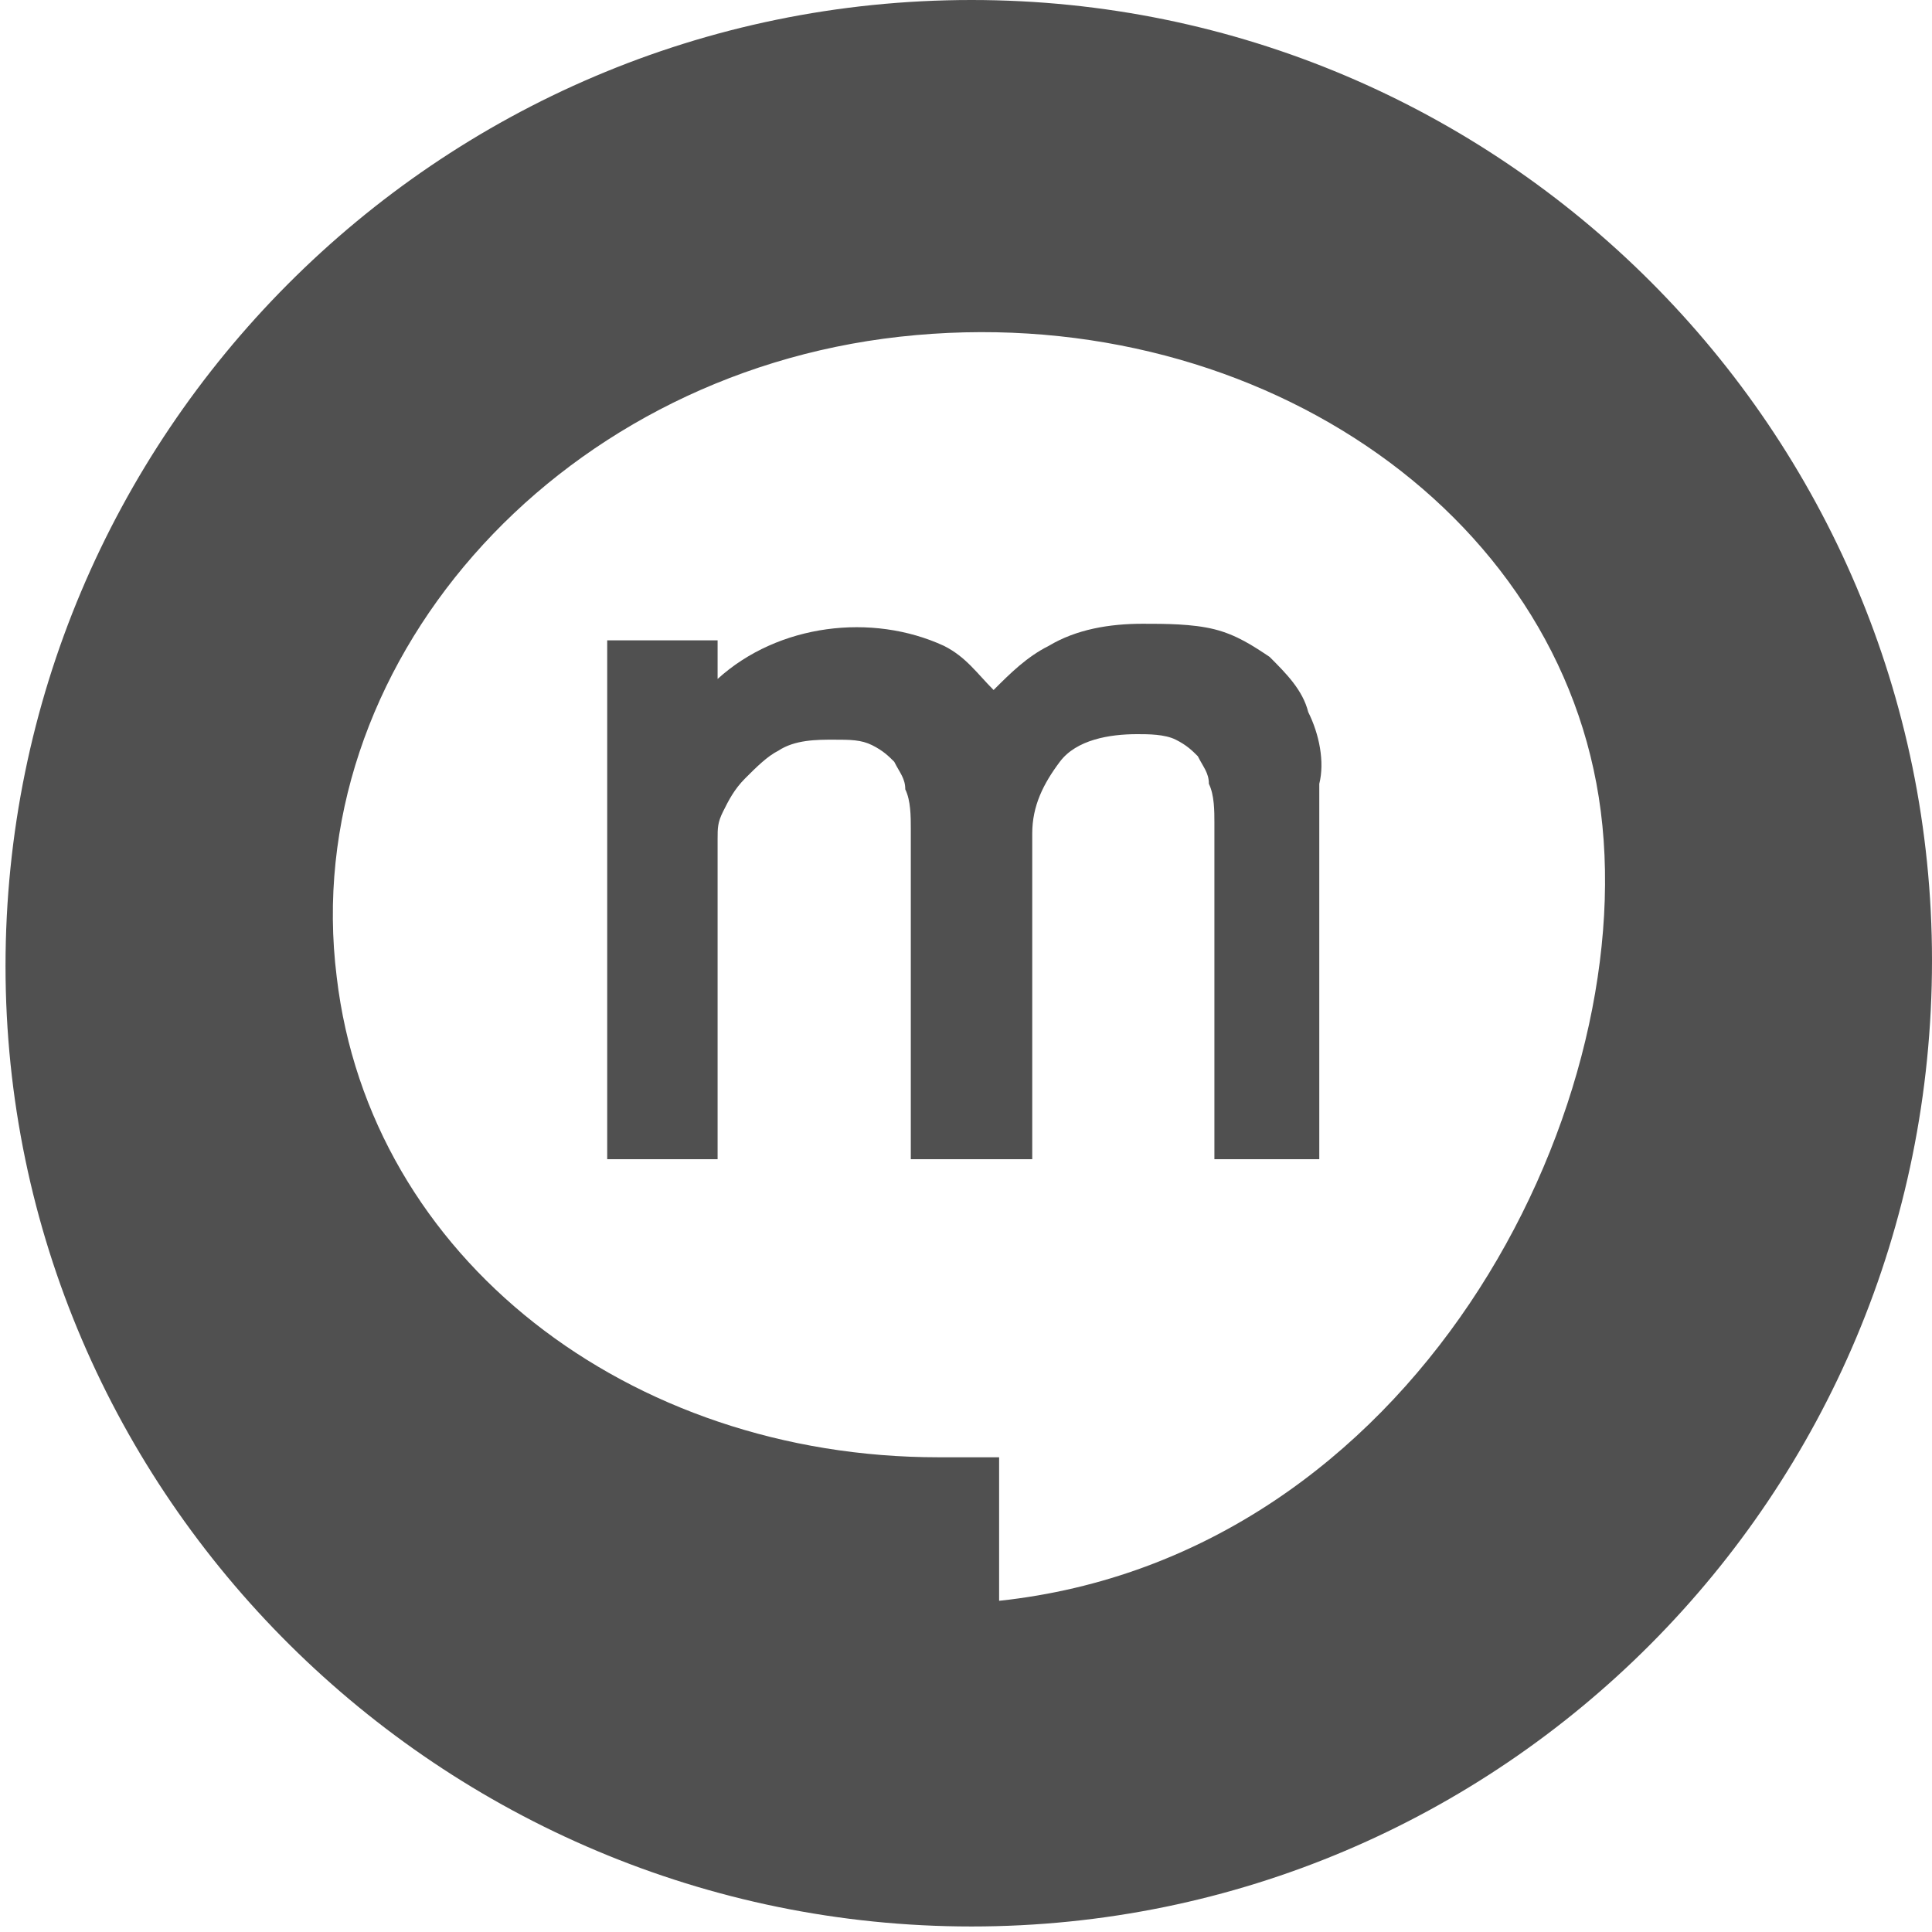 <?xml version="1.0" encoding="utf-8"?>
<!-- Generator: Adobe Illustrator 21.0.1, SVG Export Plug-In . SVG Version: 6.00 Build 0)  -->
<!DOCTYPE svg PUBLIC "-//W3C//DTD SVG 1.1//EN" "http://www.w3.org/Graphics/SVG/1.1/DTD/svg11.dtd">
<svg version="1.1" id="Layer_1" xmlns="http://www.w3.org/2000/svg" xmlns:xlink="http://www.w3.org/1999/xlink" x="0px" y="0px"
	 viewBox="0 0 35 35" style="enable-background:new 0 0 35 35;" xml:space="preserve">
<style type="text/css">
	.st0{fill:#505050;}
</style>
<title>icon_mixi</title>
<path class="st0" d="M17.6,0L17.6,0C7.9,0,0.1,7.9,0.1,17.5s7.9,17.4,17.5,17.4S35,27.1,35,17.4C35,7.8,27.2,0,17.6,0z M18.1,29
	v-2.6H17c-5.6,0-10.3-3.6-10.9-8.7C5.4,12.1,10,6.8,16.3,6.1s12,3.1,12.7,8.6S25.6,28.2,18.1,29z"/>
<path class="st0" d="M22,21v-6.1c0-0.2,0-0.5-0.1-0.7c0-0.2-0.1-0.3-0.2-0.5c-0.1-0.1-0.2-0.2-0.4-0.3c-0.2-0.1-0.5-0.1-0.7-0.1
	c-0.5,0-1.1,0.1-1.4,0.5c-0.3,0.4-0.5,0.8-0.5,1.3V21h-2.2v-6c0-0.2,0-0.5-0.1-0.7c0-0.2-0.1-0.3-0.2-0.5c-0.1-0.1-0.2-0.2-0.4-0.3
	c-0.2-0.1-0.4-0.1-0.7-0.1c-0.3,0-0.7,0-1,0.2c-0.2,0.1-0.4,0.3-0.6,0.5c-0.2,0.2-0.3,0.4-0.4,0.6c-0.1,0.2-0.1,0.3-0.1,0.5V21h-2
	v-9.4h2v0.7c1.1-1,2.8-1.2,4.1-0.6c0.4,0.2,0.6,0.5,0.9,0.8c0.3-0.3,0.6-0.6,1-0.8c0.5-0.3,1.1-0.4,1.7-0.4c0.4,0,0.9,0,1.3,0.1
	c0.4,0.1,0.7,0.3,1,0.5c0.3,0.3,0.6,0.6,0.7,1c0.2,0.4,0.3,0.9,0.2,1.3V21H22z"/>
</svg>
